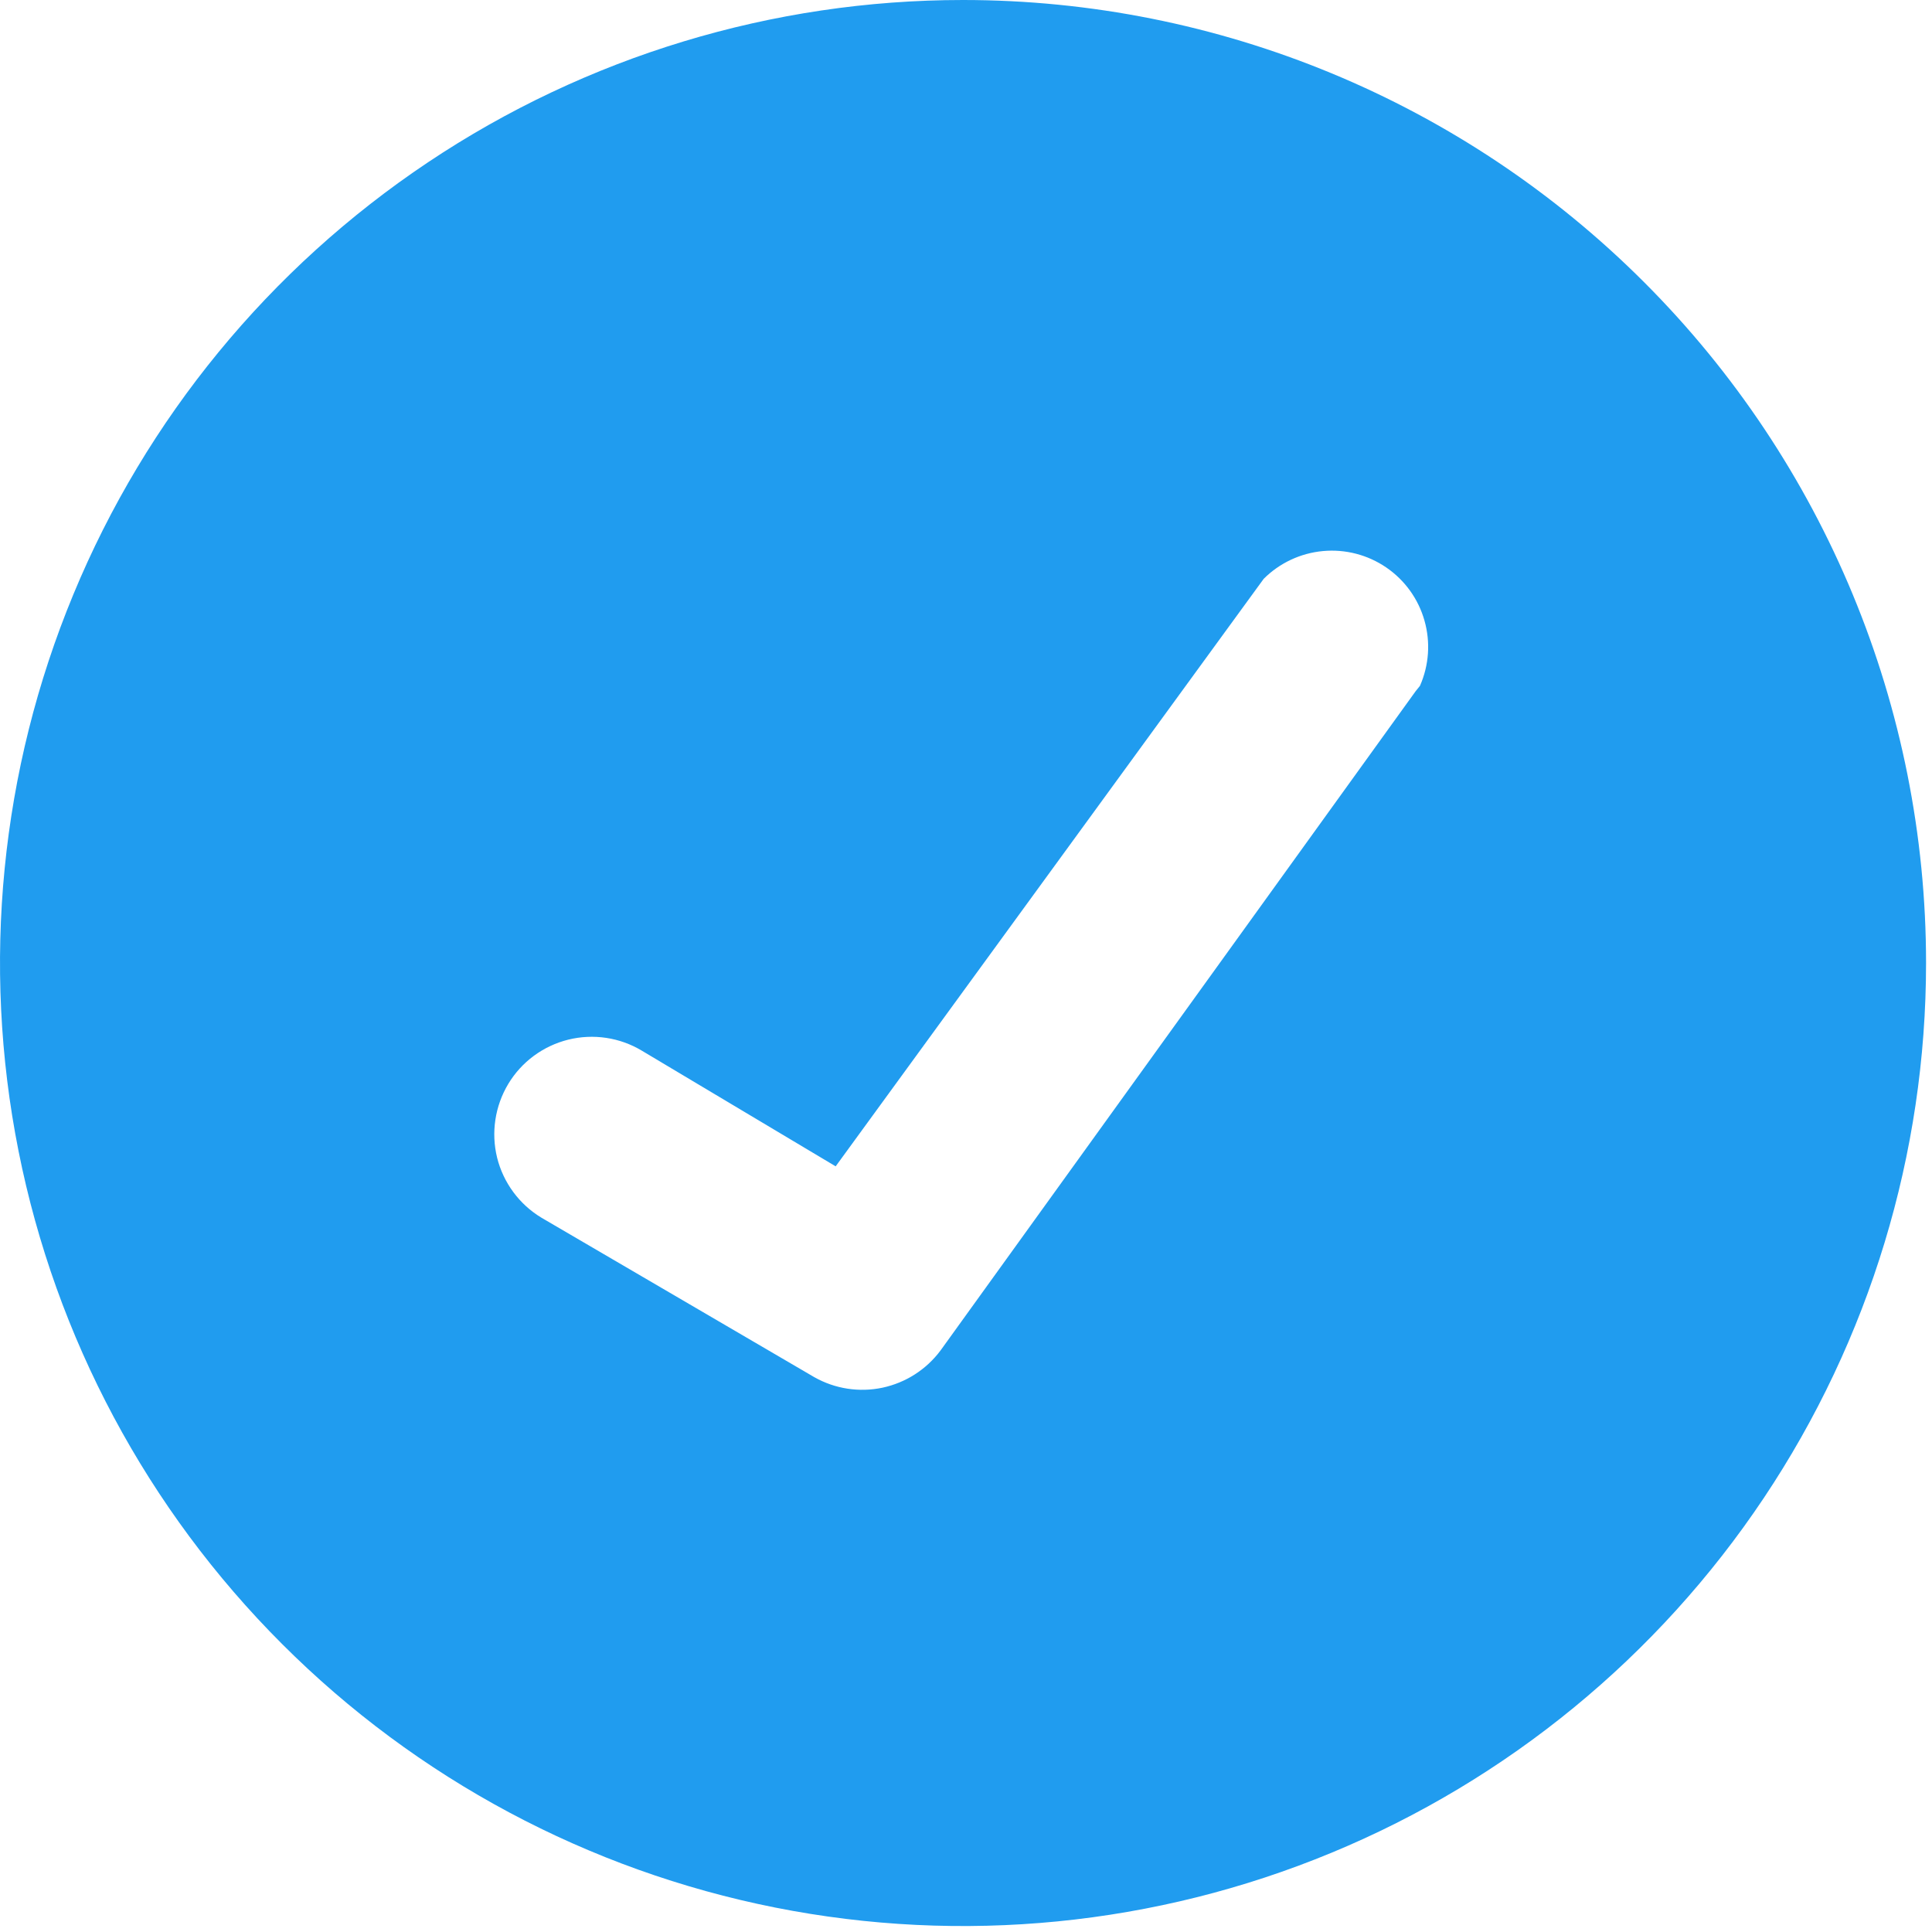 <svg width="26" height="26" viewBox="0 0 26 26" fill="none" xmlns="http://www.w3.org/2000/svg">
<path d="M12.96 0C10.397 0 7.891 0.76 5.76 2.184C3.629 3.608 1.967 5.632 0.987 8C0.006 10.369 -0.251 12.974 0.249 15.488C0.749 18.002 1.983 20.312 3.796 22.124C5.608 23.937 7.918 25.171 10.432 25.671C12.946 26.171 15.552 25.914 17.92 24.933C20.288 23.953 22.312 22.291 23.736 20.16C25.16 18.029 25.92 15.523 25.92 12.96C25.92 9.523 24.555 6.226 22.124 3.796C19.694 1.365 16.397 0 12.96 0ZM19.051 9.302L12.658 18.173C12.467 18.43 12.189 18.608 11.876 18.675C11.563 18.741 11.237 18.691 10.958 18.533L7.286 16.387C6.989 16.208 6.774 15.917 6.69 15.58C6.607 15.242 6.661 14.885 6.84 14.587C7.019 14.289 7.31 14.075 7.648 13.991C7.985 13.908 8.342 13.961 8.64 14.141L11.246 15.696L17.006 7.79C17.22 7.576 17.502 7.444 17.803 7.416C18.105 7.388 18.406 7.466 18.656 7.637C18.906 7.808 19.088 8.061 19.17 8.352C19.253 8.643 19.231 8.954 19.109 9.23L19.051 9.302Z" fill="#209CEF"/>
</svg>
